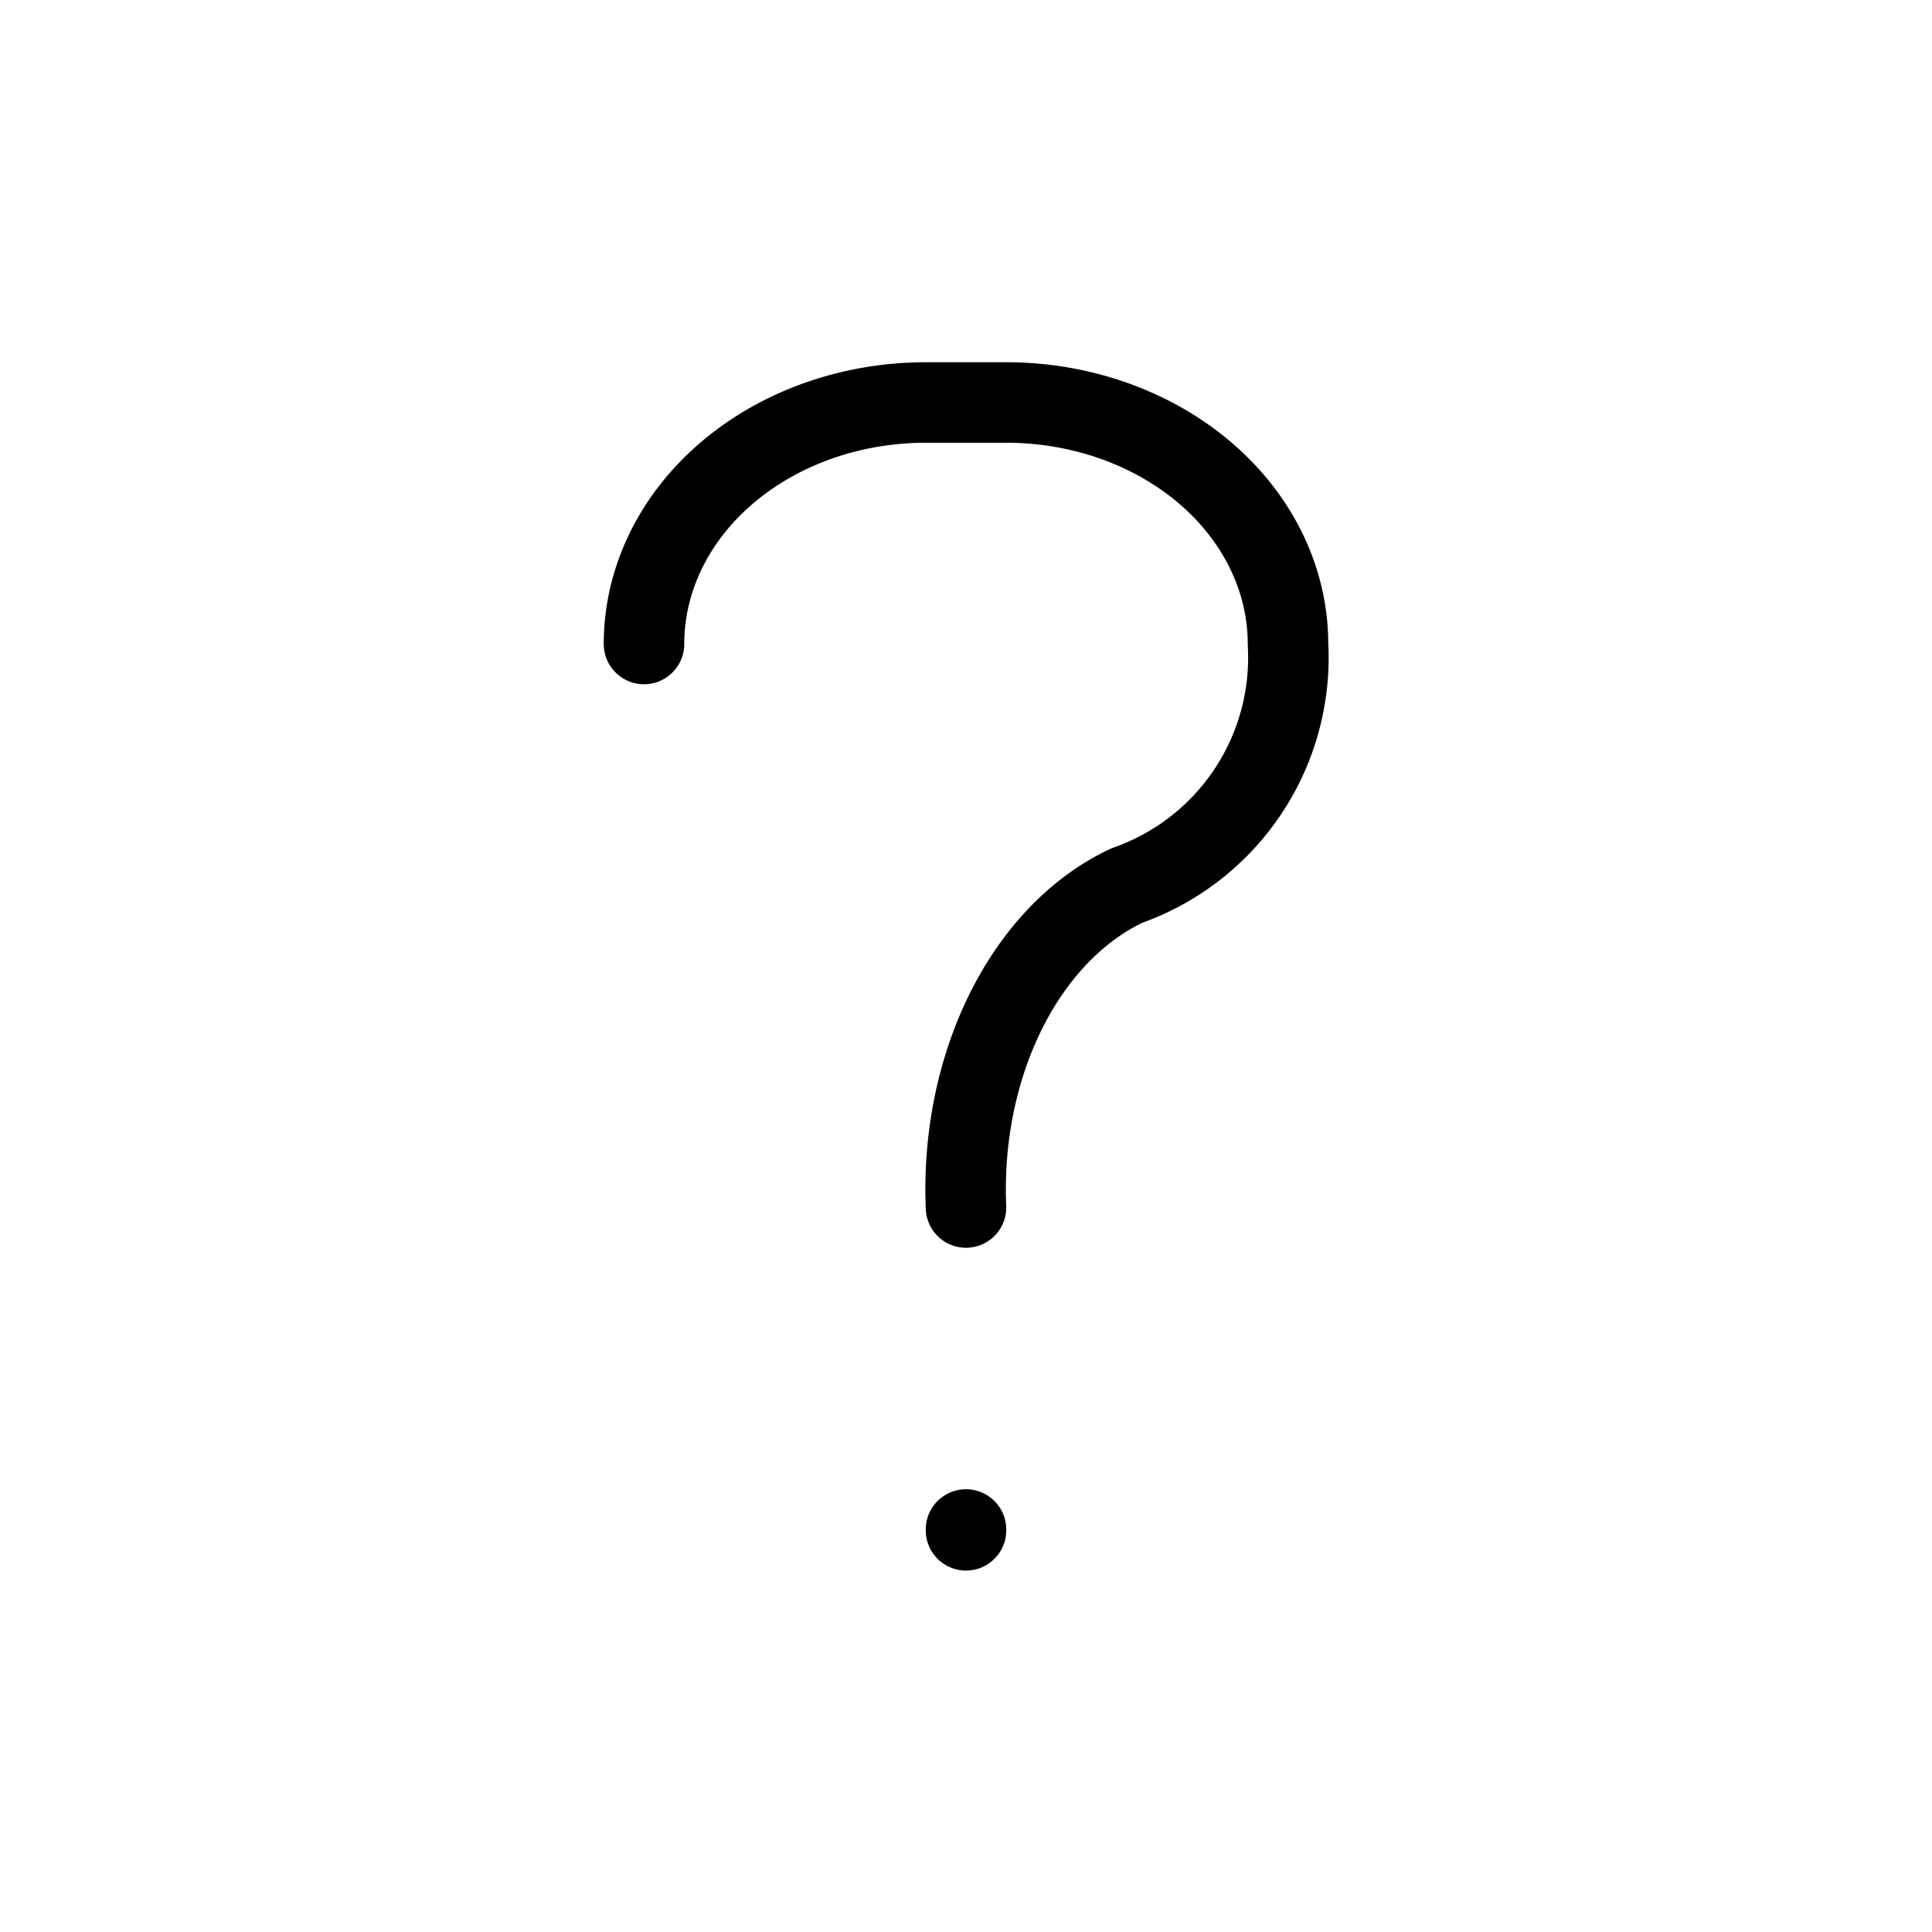 <svg xmlns="http://www.w3.org/2000/svg" class="icon icon-tabler icon-tabler-question-mark" width="24" height="24" viewBox="0 0 24 24" stroke="currentColor" fill="none" stroke-linecap="round" stroke-linejoin="round"><path d="M0 0h24v24H0z" stroke="none"/><path d="M8 8a3.5 3 0 013.5-3h1A3.5 3 0 0116 8a3 3 0 01-2 3 3 4 0 00-2 4M12 19v.01"/></svg>